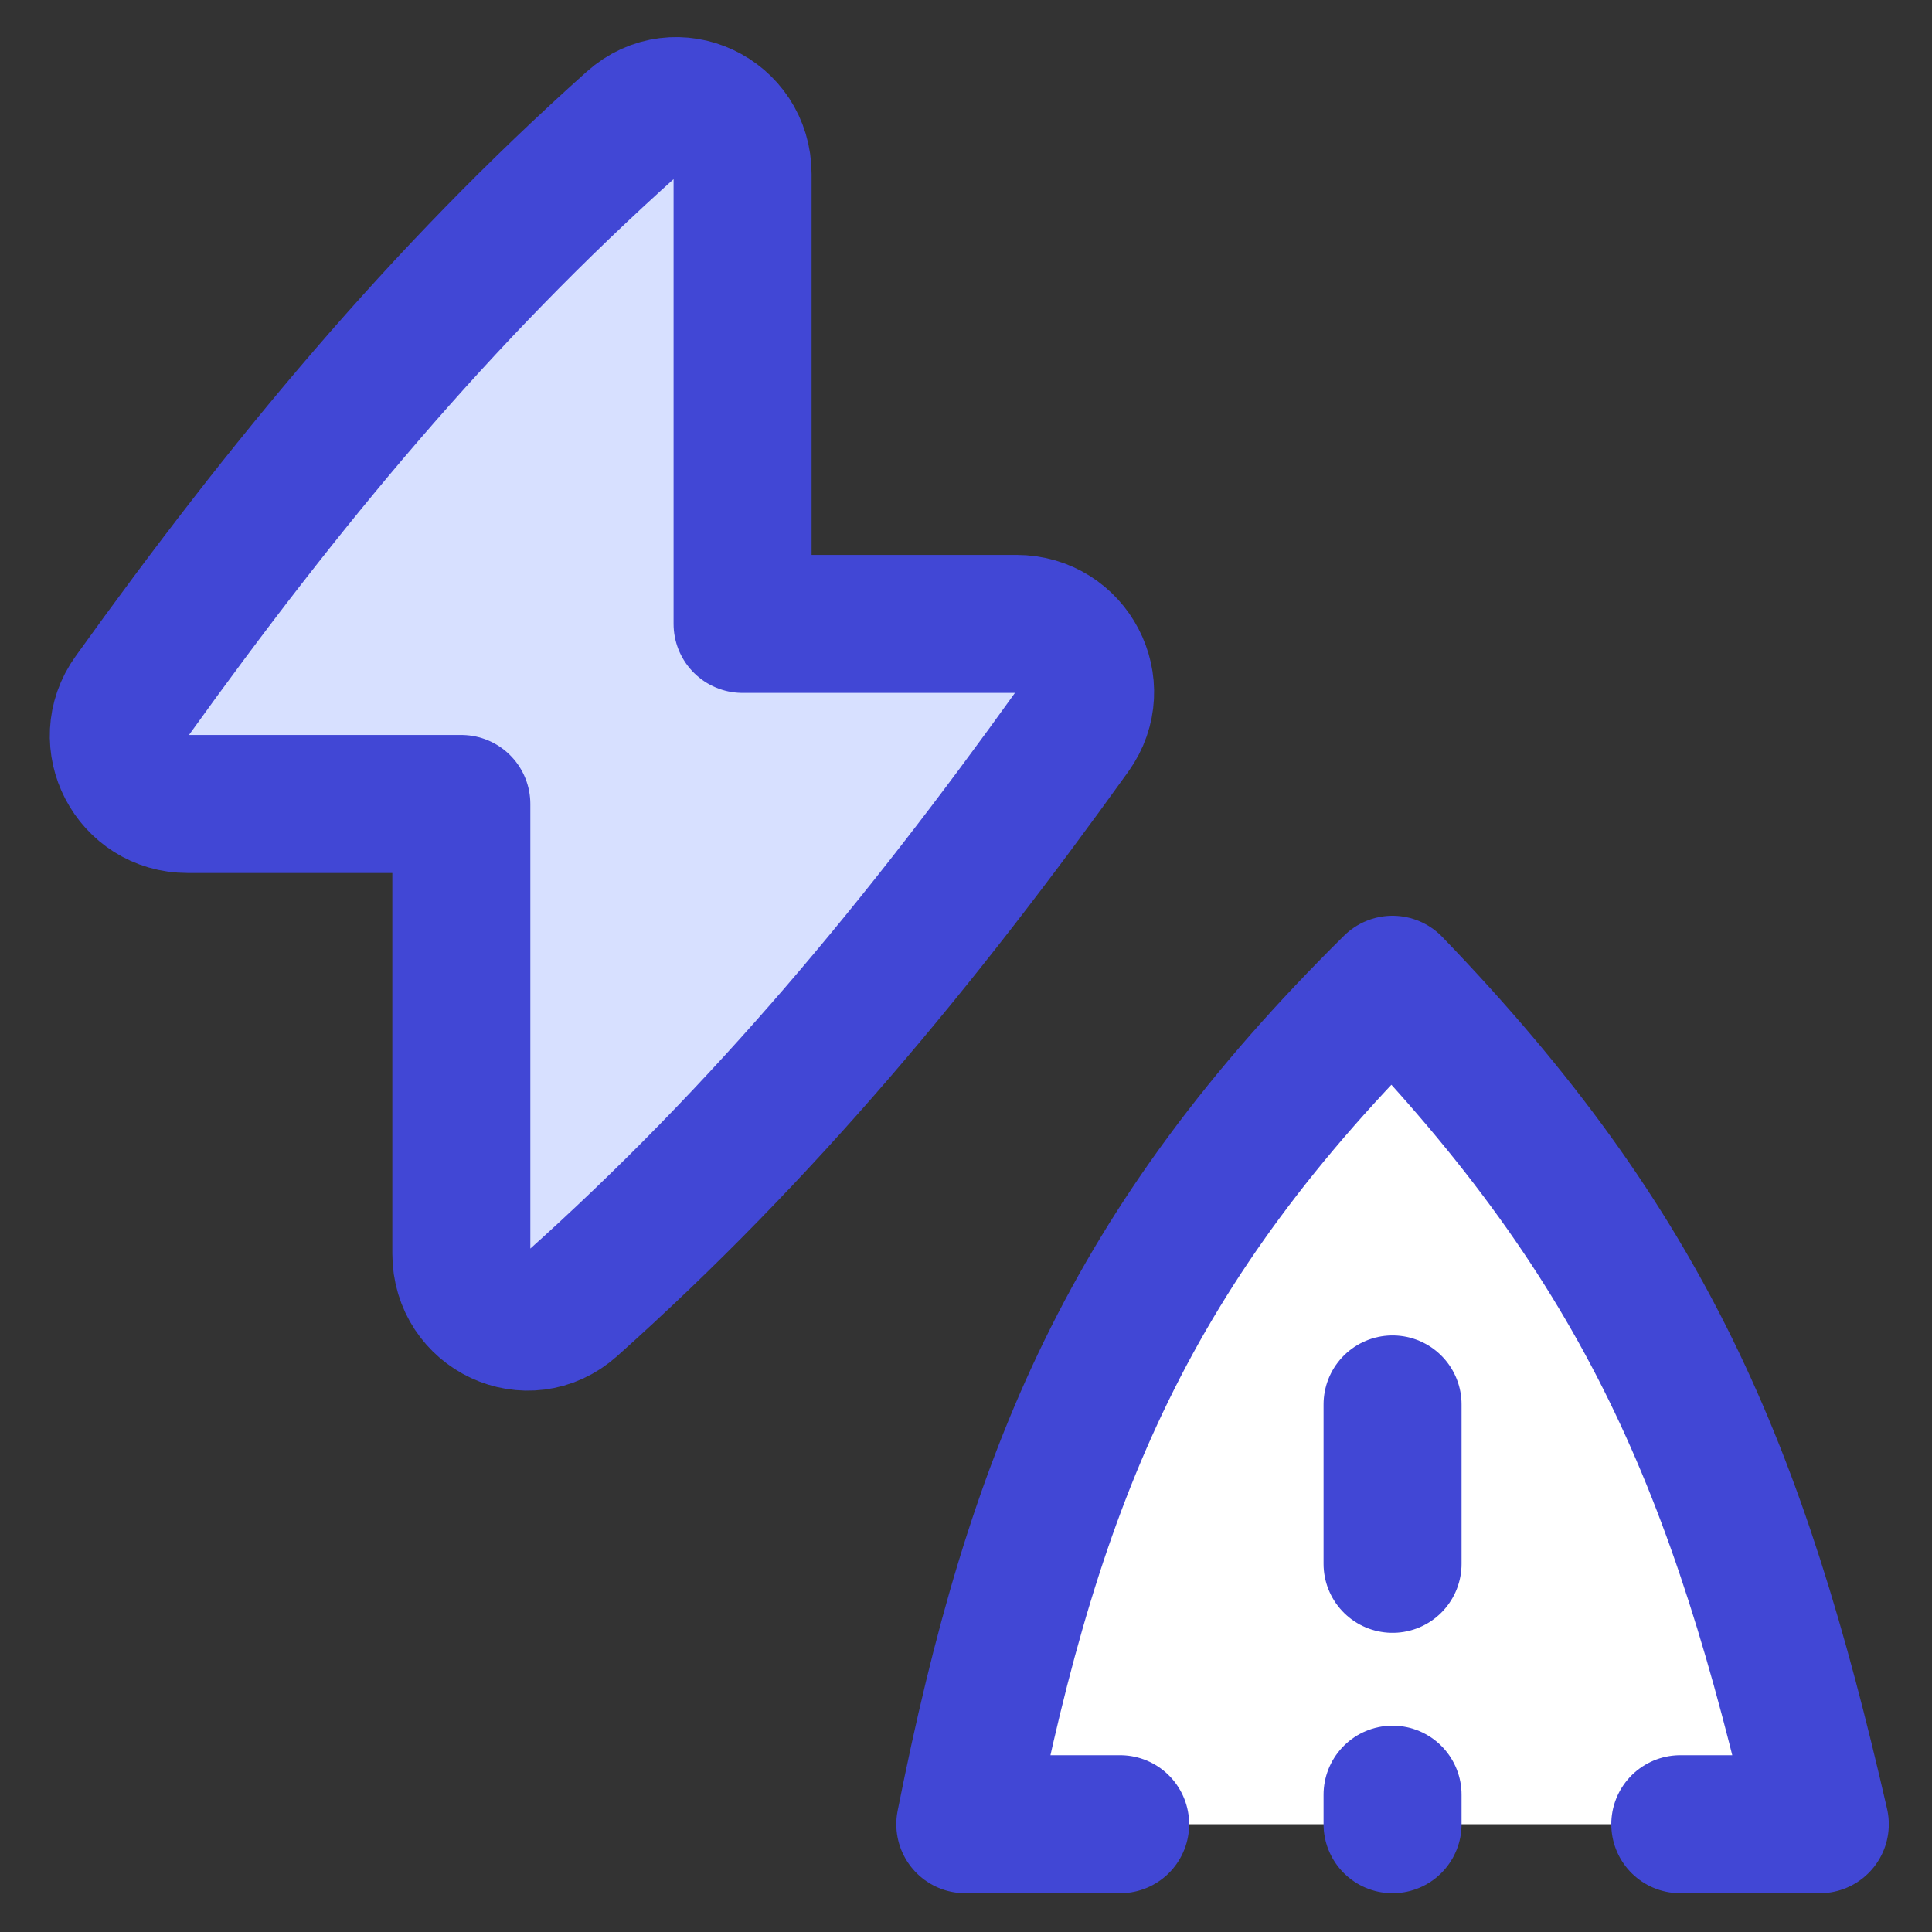 <svg xmlns="http://www.w3.org/2000/svg" fill="none" viewBox="0 0 14 14" id="Flash-Warning--Streamline-Flex">
  <rect x="0" y="0" width="14" height="14" fill="#333333" stroke="none"/>
  <desc>
    Flash Warning Streamline Icon: https://streamlinehq.com
  </desc>
  <g id="flash-warning--flash-warning-alert-camera-light">
    <g id="Group 5505">
      <path id="Vector" fill="#ffffff" d="M3.343 9.085V5.826H1.359c-0.403 0 -0.64 -0.452 -0.405 -0.779C2.056 3.511 3.184 2.144 4.585 0.892c0.313 -0.28 0.796 -0.051 0.796 0.369v3.26h1.984c0.403 0 0.64 0.452 0.405 0.779 -1.101 1.535 -2.23 2.902 -3.631 4.154 -0.313 0.28 -0.796 0.051 -0.796 -0.369Z" stroke-width="1"></path>
      <g id="Group 5359">
        <path id="Vector_2" fill="#ffffff" d="M6.995 13.219c0.505 -2.539 1.191 -4.2 3.096 -6.083 1.84 1.909 2.506 3.509 3.096 6.083H6.995Z" stroke-width="1"></path>
        <path id="Vector_3" stroke="#4147d5" stroke-linecap="round" stroke-linejoin="round" d="M8.117 13.219H6.995c0.505 -2.539 1.191 -4.2 3.096 -6.083 1.84 1.909 2.506 3.509 3.096 6.083h-1.011" stroke-width="1"></path>
        <path id="Vector 2321" stroke="#4147d5" stroke-linecap="round" stroke-linejoin="round" d="m10.091 10.177 0 1.155" stroke-width="1"></path>
        <path id="Vector 2322" stroke="#4147d5" stroke-linecap="round" stroke-linejoin="round" d="m10.091 13.005 0 0.214" stroke-width="1"></path>
      </g>
      <path id="Vector_4" fill="#d7e0ff" stroke="#4147d5" stroke-linecap="round" stroke-linejoin="round" d="M3.343 9.085V5.826H1.359c-0.403 0 -0.64 -0.452 -0.405 -0.779C2.056 3.511 3.184 2.144 4.585 0.892c0.313 -0.28 0.796 -0.051 0.796 0.369v3.26h1.984c0.403 0 0.64 0.452 0.405 0.779 -1.101 1.535 -2.23 2.902 -3.631 4.154 -0.313 0.28 -0.796 0.051 -0.796 -0.369Z" stroke-width="1"></path>
    </g>
  </g>
</svg>